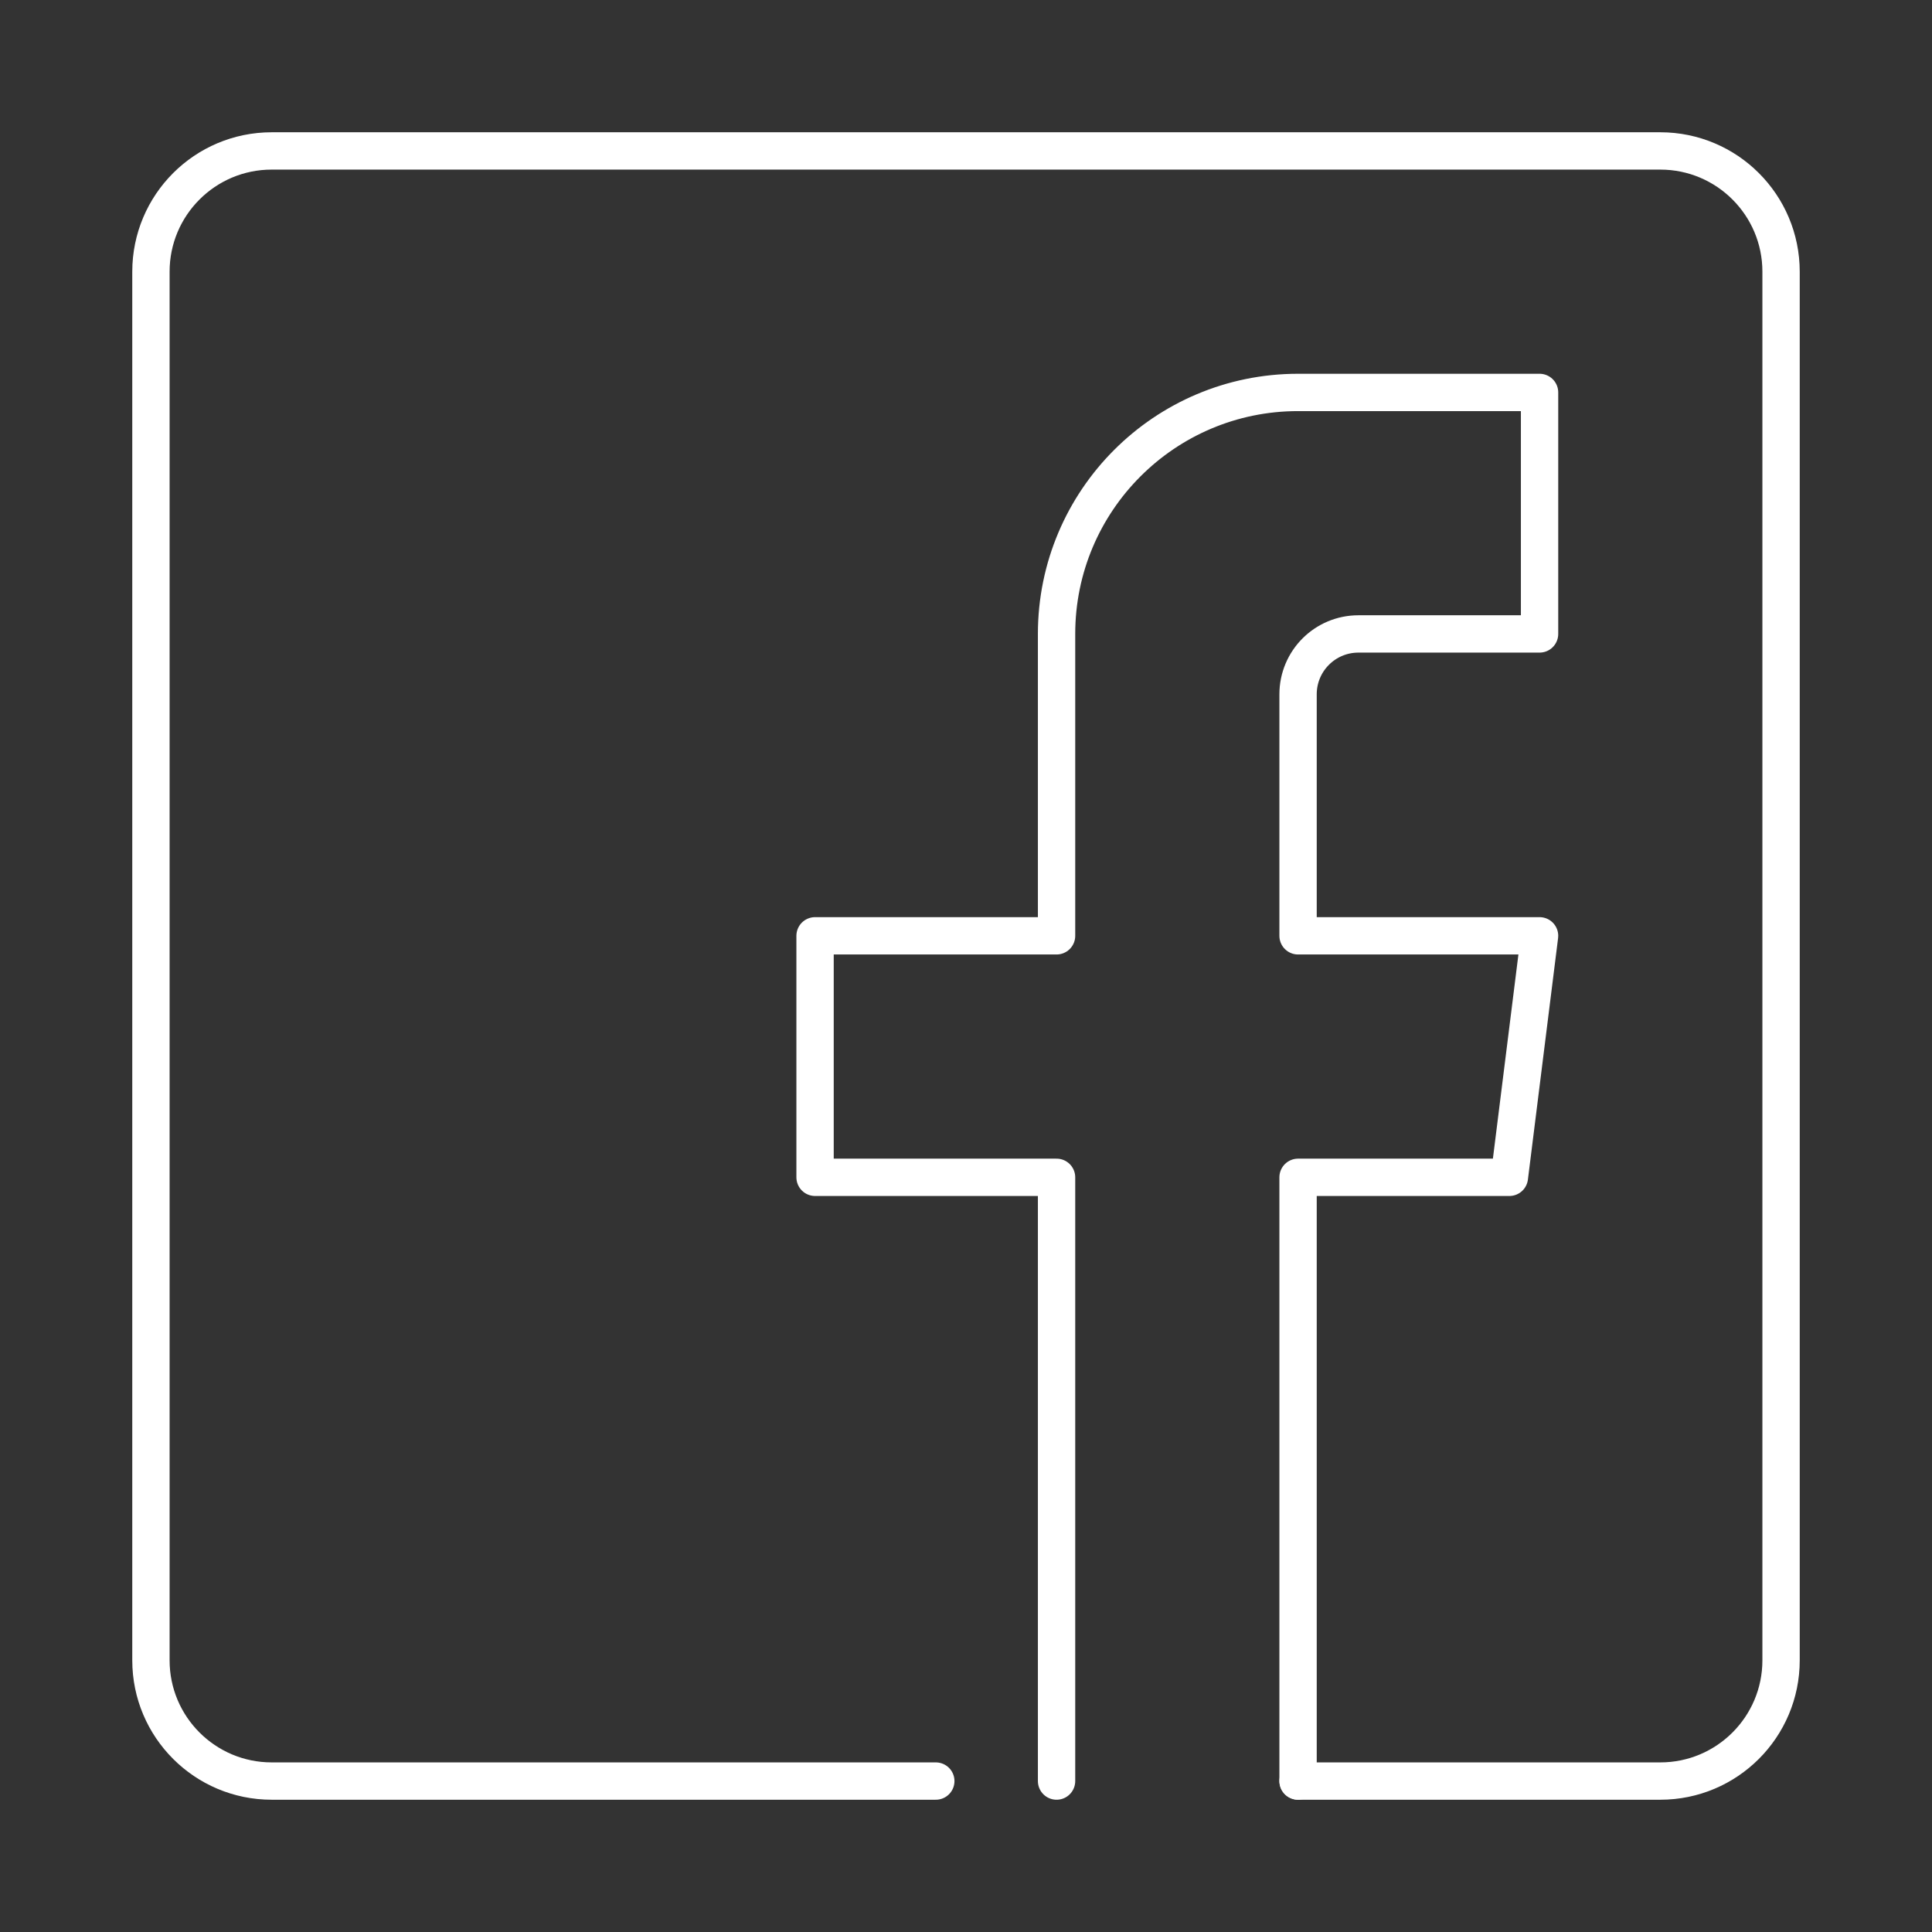 <?xml version="1.0" encoding="UTF-8"?> <svg xmlns="http://www.w3.org/2000/svg" width="207" height="207" viewBox="0 0 207 207" fill="none"><rect x="0" y="0" width="207" height="207" fill="#333333" stroke="none"/> <path d="M113.203 190.828V126.141H87.328V100.266H113.203V67.922C113.203 53.632 124.789 42.047 139.078 42.047H164.953V67.922H145.547C141.971 67.922 139.078 70.815 139.078 74.391V100.266H164.953L161.719 126.141H139.078V190.828" stroke="white" stroke-width="4" stroke-miterlimit="10" stroke-linecap="round" stroke-linejoin="round"></path> <path d="M100.264 190.828H29.109C21.965 190.828 16.172 185.035 16.172 177.891V29.109C16.172 21.965 21.965 16.172 29.109 16.172H177.891C185.035 16.172 190.828 21.965 190.828 29.109V177.891C190.828 185.035 185.035 190.828 177.891 190.828H139.08" stroke="white" stroke-width="4" stroke-miterlimit="10" stroke-linecap="round" stroke-linejoin="round"></path> </svg> 